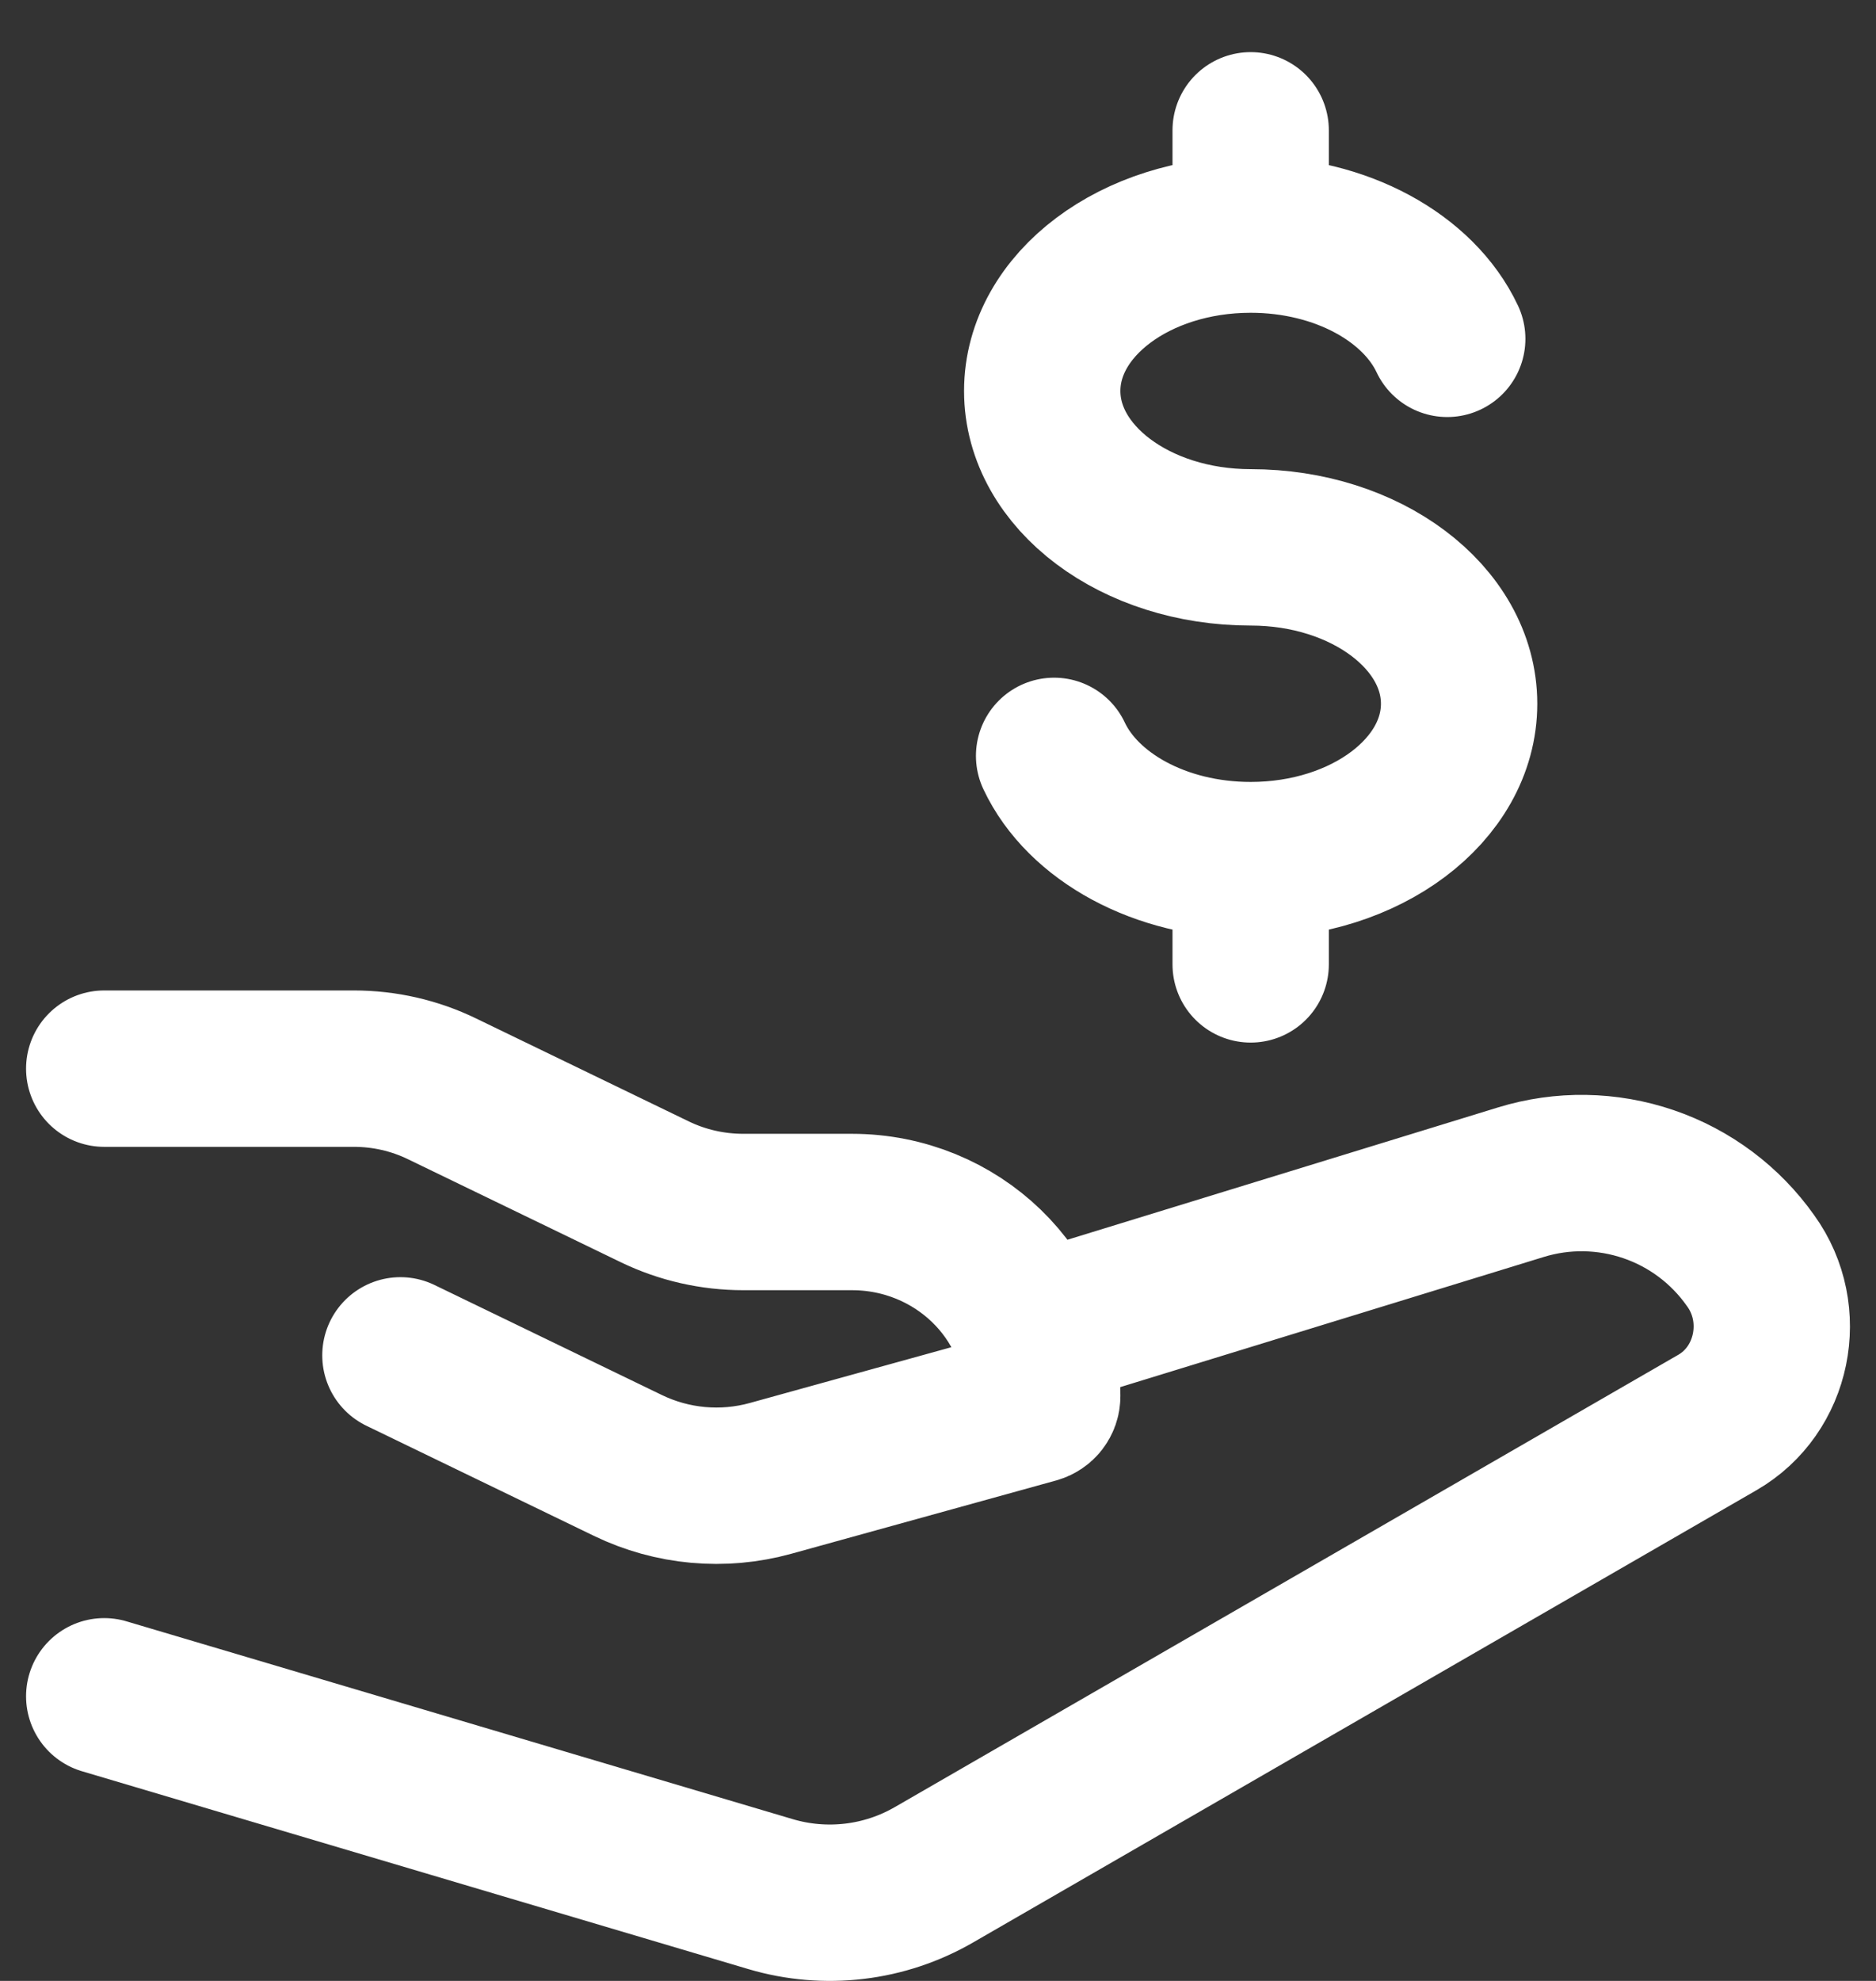 <?xml version="1.0" encoding="UTF-8"?>
<svg xmlns="http://www.w3.org/2000/svg" width="18" height="19" viewBox="0 0 18 19" fill="none">
  <rect x="0" y="0" width="18" height="19" fill="#333333" stroke="none"/>
  <path d="M12 2.25C10.895 2.25 10 2.922 10 3.75C10 4.578 10.895 5.25 12 5.25C13.105 5.25 14 5.922 14 6.75C14 7.578 13.105 8.25 12 8.25M12 2.25C12.87 2.25 13.612 2.667 13.886 3.25M12 2.25V1.25M12 8.25C11.13 8.25 10.388 7.833 10.114 7.25M12 8.25V9.25M1 10.25H3.395C3.689 10.25 3.979 10.316 4.242 10.444L6.284 11.432C6.547 11.559 6.837 11.625 7.132 11.625H8.174C9.182 11.625 10 12.416 10 13.392C10 13.432 9.973 13.466 9.934 13.477L7.393 14.18C6.937 14.306 6.451 14.262 6.025 14.056L3.842 13M10 12.75L14.593 11.339C14.993 11.216 15.421 11.223 15.817 11.358C16.213 11.493 16.556 11.75 16.797 12.092C17.166 12.602 17.016 13.334 16.478 13.644L8.963 17.981C8.728 18.117 8.468 18.204 8.198 18.236C7.929 18.268 7.655 18.245 7.395 18.168L1 16.27" stroke="white" stroke-width="1.5" stroke-linecap="round" stroke-linejoin="round"></path>
</svg>
